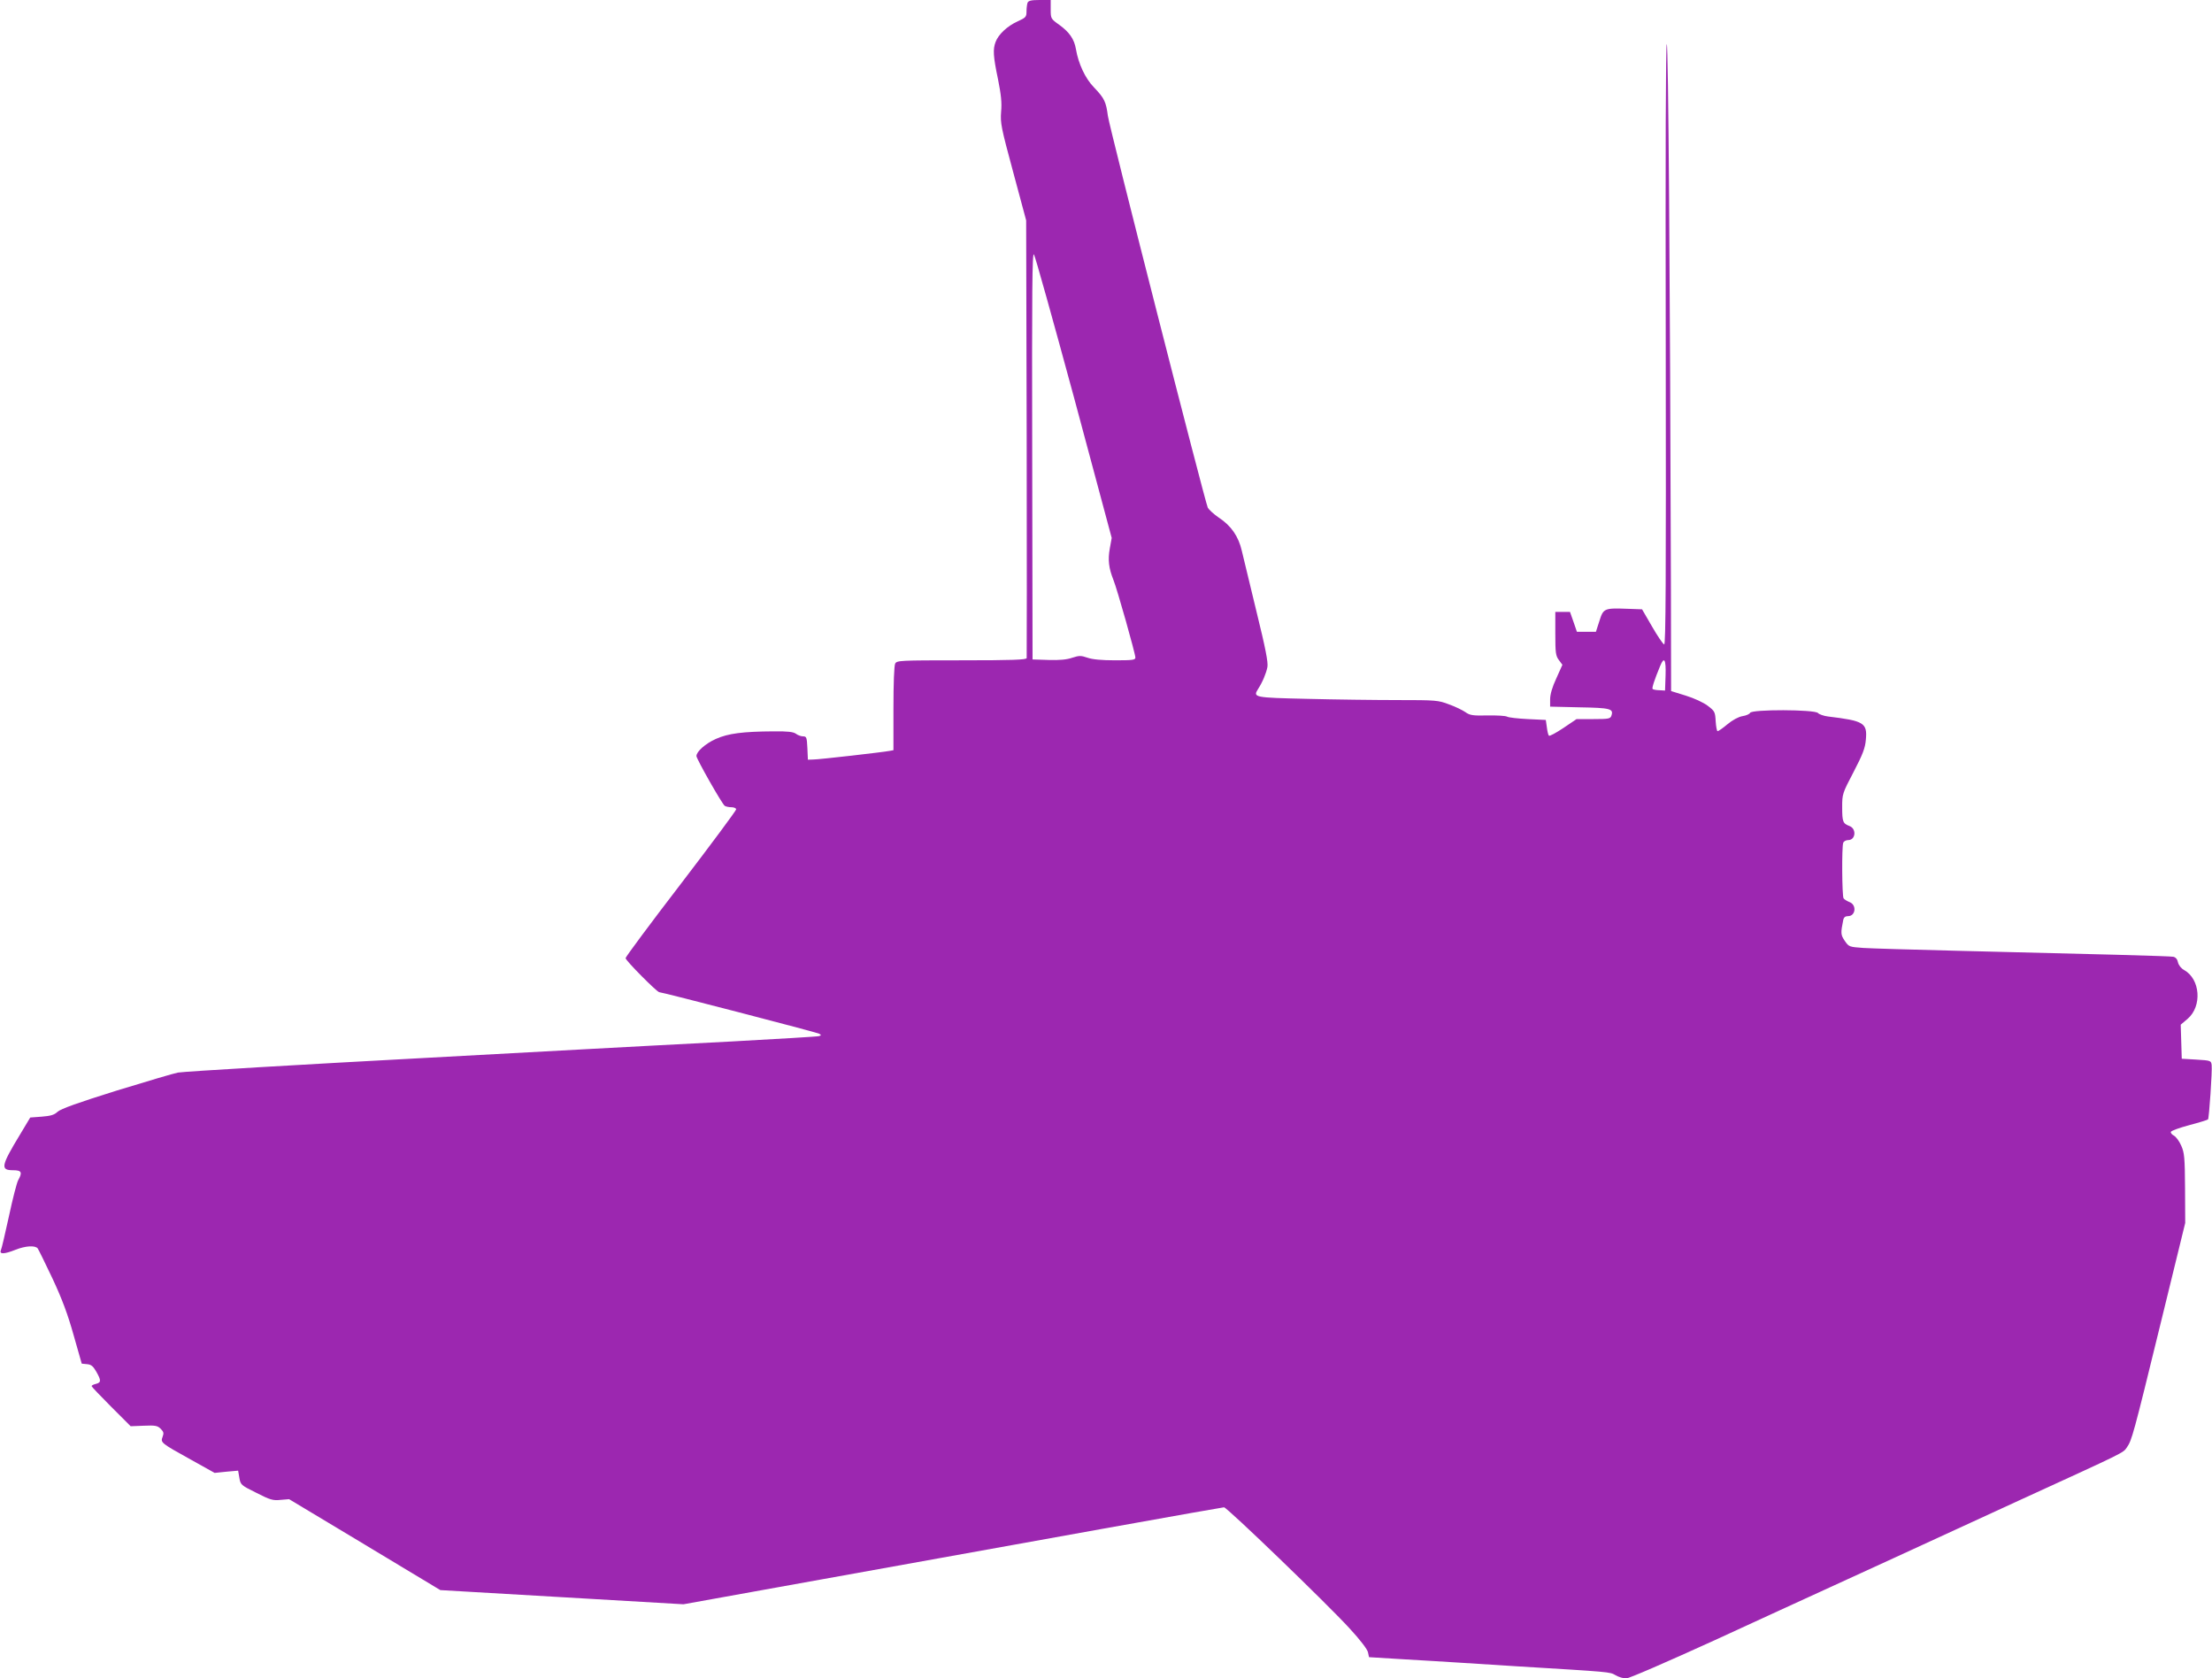 <?xml version="1.0" standalone="no"?>
<!DOCTYPE svg PUBLIC "-//W3C//DTD SVG 20010904//EN"
 "http://www.w3.org/TR/2001/REC-SVG-20010904/DTD/svg10.dtd">
<svg version="1.0" xmlns="http://www.w3.org/2000/svg"
 width="1280pt" height="971pt" viewBox="0 0 1280 971"
 preserveAspectRatio="xMidYMid meet">
<g transform="translate(0,971) scale(0.1,-0.1)"
fill="#9c27b0" stroke="none">
<path d="M5946 9694 c-3 -9 -6 -31 -6 -50 0 -32 -4 -36 -52 -58 -58 -26 -111
-75 -127 -119 -16 -42 -14 -82 14 -215 18 -90 23 -137 18 -189 -5 -65 0 -90
70 -349 l75 -279 3 -1260 c1 -693 1 -1266 0 -1272 -1 -10 -83 -13 -376 -13
-360 0 -375 -1 -385 -19 -6 -12 -10 -114 -10 -260 l0 -241 -22 -4 c-34 -7
-408 -50 -443 -50 l-30 -1 -3 68 c-3 61 -5 67 -25 67 -12 0 -31 7 -41 15 -15
11 -48 15 -130 14 -177 -1 -263 -12 -334 -44 -60 -27 -112 -73 -112 -99 0 -16
149 -279 164 -288 6 -4 23 -8 39 -8 15 0 27 -6 27 -12 0 -7 -144 -201 -320
-431 -176 -229 -320 -423 -320 -430 0 -14 182 -197 195 -197 17 0 910 -232
925 -240 13 -8 13 -9 0 -14 -8 -3 -235 -16 -505 -31 -269 -14 -652 -34 -850
-45 -198 -11 -612 -33 -920 -50 -709 -38 -1390 -78 -1435 -85 -19 -3 -178 -50
-354 -104 -224 -70 -325 -106 -343 -123 -19 -18 -40 -24 -91 -28 l-67 -5 -57
-95 c-113 -186 -117 -210 -42 -210 49 0 55 -12 29 -58 -8 -15 -32 -108 -53
-207 -22 -99 -42 -188 -47 -198 -10 -24 20 -23 85 3 58 23 113 26 128 8 5 -7
44 -86 86 -175 56 -120 88 -206 122 -327 l47 -165 31 -3 c24 -2 35 -12 53 -43
29 -51 29 -63 -2 -71 -14 -3 -25 -9 -25 -13 0 -3 51 -57 113 -119 l113 -113
77 3 c66 3 79 0 97 -18 17 -17 19 -25 11 -46 -13 -34 -10 -36 163 -132 l138
-77 68 7 68 6 7 -41 c7 -41 9 -43 98 -87 80 -41 97 -46 141 -41 l49 4 438
-263 437 -263 704 -41 703 -41 555 100 c1585 286 2562 461 2573 461 17 0 595
-557 725 -699 62 -67 105 -123 108 -140 l6 -28 196 -12 c109 -6 265 -16 347
-21 83 -5 224 -14 315 -20 544 -33 534 -32 568 -51 18 -11 46 -19 62 -19 17 0
233 94 512 221 266 122 539 248 608 279 69 32 262 120 430 197 168 77 492 226
720 331 623 285 605 276 627 308 29 41 37 69 196 719 l142 580 -1 201 c-1 178
-4 206 -22 246 -11 26 -30 51 -42 58 -12 6 -20 16 -18 22 3 7 51 24 107 39 57
15 105 30 108 33 6 6 25 281 21 314 -3 26 -5 27 -88 32 l-85 5 -3 99 -3 98 40
34 c85 73 73 230 -20 282 -18 10 -32 28 -36 45 -3 17 -13 29 -27 32 -21 4
-431 15 -1266 35 -245 6 -482 13 -528 16 -81 6 -83 6 -107 41 -24 35 -24 45
-9 120 3 16 12 23 28 23 44 0 51 65 9 81 -15 6 -31 16 -35 22 -9 14 -11 298
-2 321 3 9 16 16 29 16 43 0 49 65 8 81 -39 15 -43 24 -43 110 0 75 1 79 66
203 53 102 67 138 71 187 9 97 -11 109 -219 134 -25 3 -52 13 -58 20 -18 21
-385 22 -393 1 -3 -7 -23 -16 -44 -19 -23 -4 -57 -22 -87 -47 -26 -22 -52 -40
-57 -40 -4 0 -9 26 -11 57 -3 54 -5 59 -46 90 -25 19 -79 44 -128 59 l-84 26
-1 587 c-5 1819 -15 3156 -24 3156 -6 0 -8 -626 -6 -1739 2 -1373 0 -1737 -9
-1734 -7 2 -39 49 -70 103 l-58 100 -83 3 c-136 5 -141 3 -164 -71 l-20 -62
-55 0 -55 0 -20 58 -20 57 -42 0 -43 0 0 -125 c0 -111 2 -129 21 -154 l20 -27
-35 -78 c-24 -51 -36 -94 -36 -121 l0 -43 170 -4 c177 -3 198 -8 185 -47 -6
-19 -14 -21 -104 -21 l-98 0 -77 -52 c-42 -28 -79 -48 -83 -44 -4 3 -9 25 -12
49 l-6 42 -105 5 c-58 3 -111 9 -119 14 -8 5 -59 8 -113 7 -86 -2 -103 1 -128
19 -16 11 -58 32 -95 45 -63 24 -75 25 -299 25 -128 0 -362 3 -520 7 -309 7
-317 8 -286 57 26 40 47 91 54 127 5 27 -11 109 -63 320 -38 156 -76 315 -85
352 -19 84 -62 146 -134 193 -29 20 -57 46 -63 57 -20 48 -570 2202 -578 2266
-11 83 -20 102 -81 166 -50 51 -90 137 -104 221 -10 58 -38 98 -96 140 -49 35
-50 36 -50 90 l0 54 -64 0 c-49 0 -65 -4 -70 -16z m269 -2284 l218 -812 -11
-61 c-12 -66 -6 -114 21 -182 21 -51 127 -427 127 -449 0 -14 -16 -16 -117
-16 -78 0 -132 5 -160 15 -38 13 -48 13 -88 0 -31 -11 -74 -15 -137 -13 l-93
3 -2 1180 c-2 959 0 1177 10 1163 7 -9 111 -382 232 -828z m3423 -1607 l-3
-88 -33 2 c-18 0 -36 4 -39 7 -5 5 10 52 44 134 23 56 34 38 31 -55z"/>
</g>
</svg>
